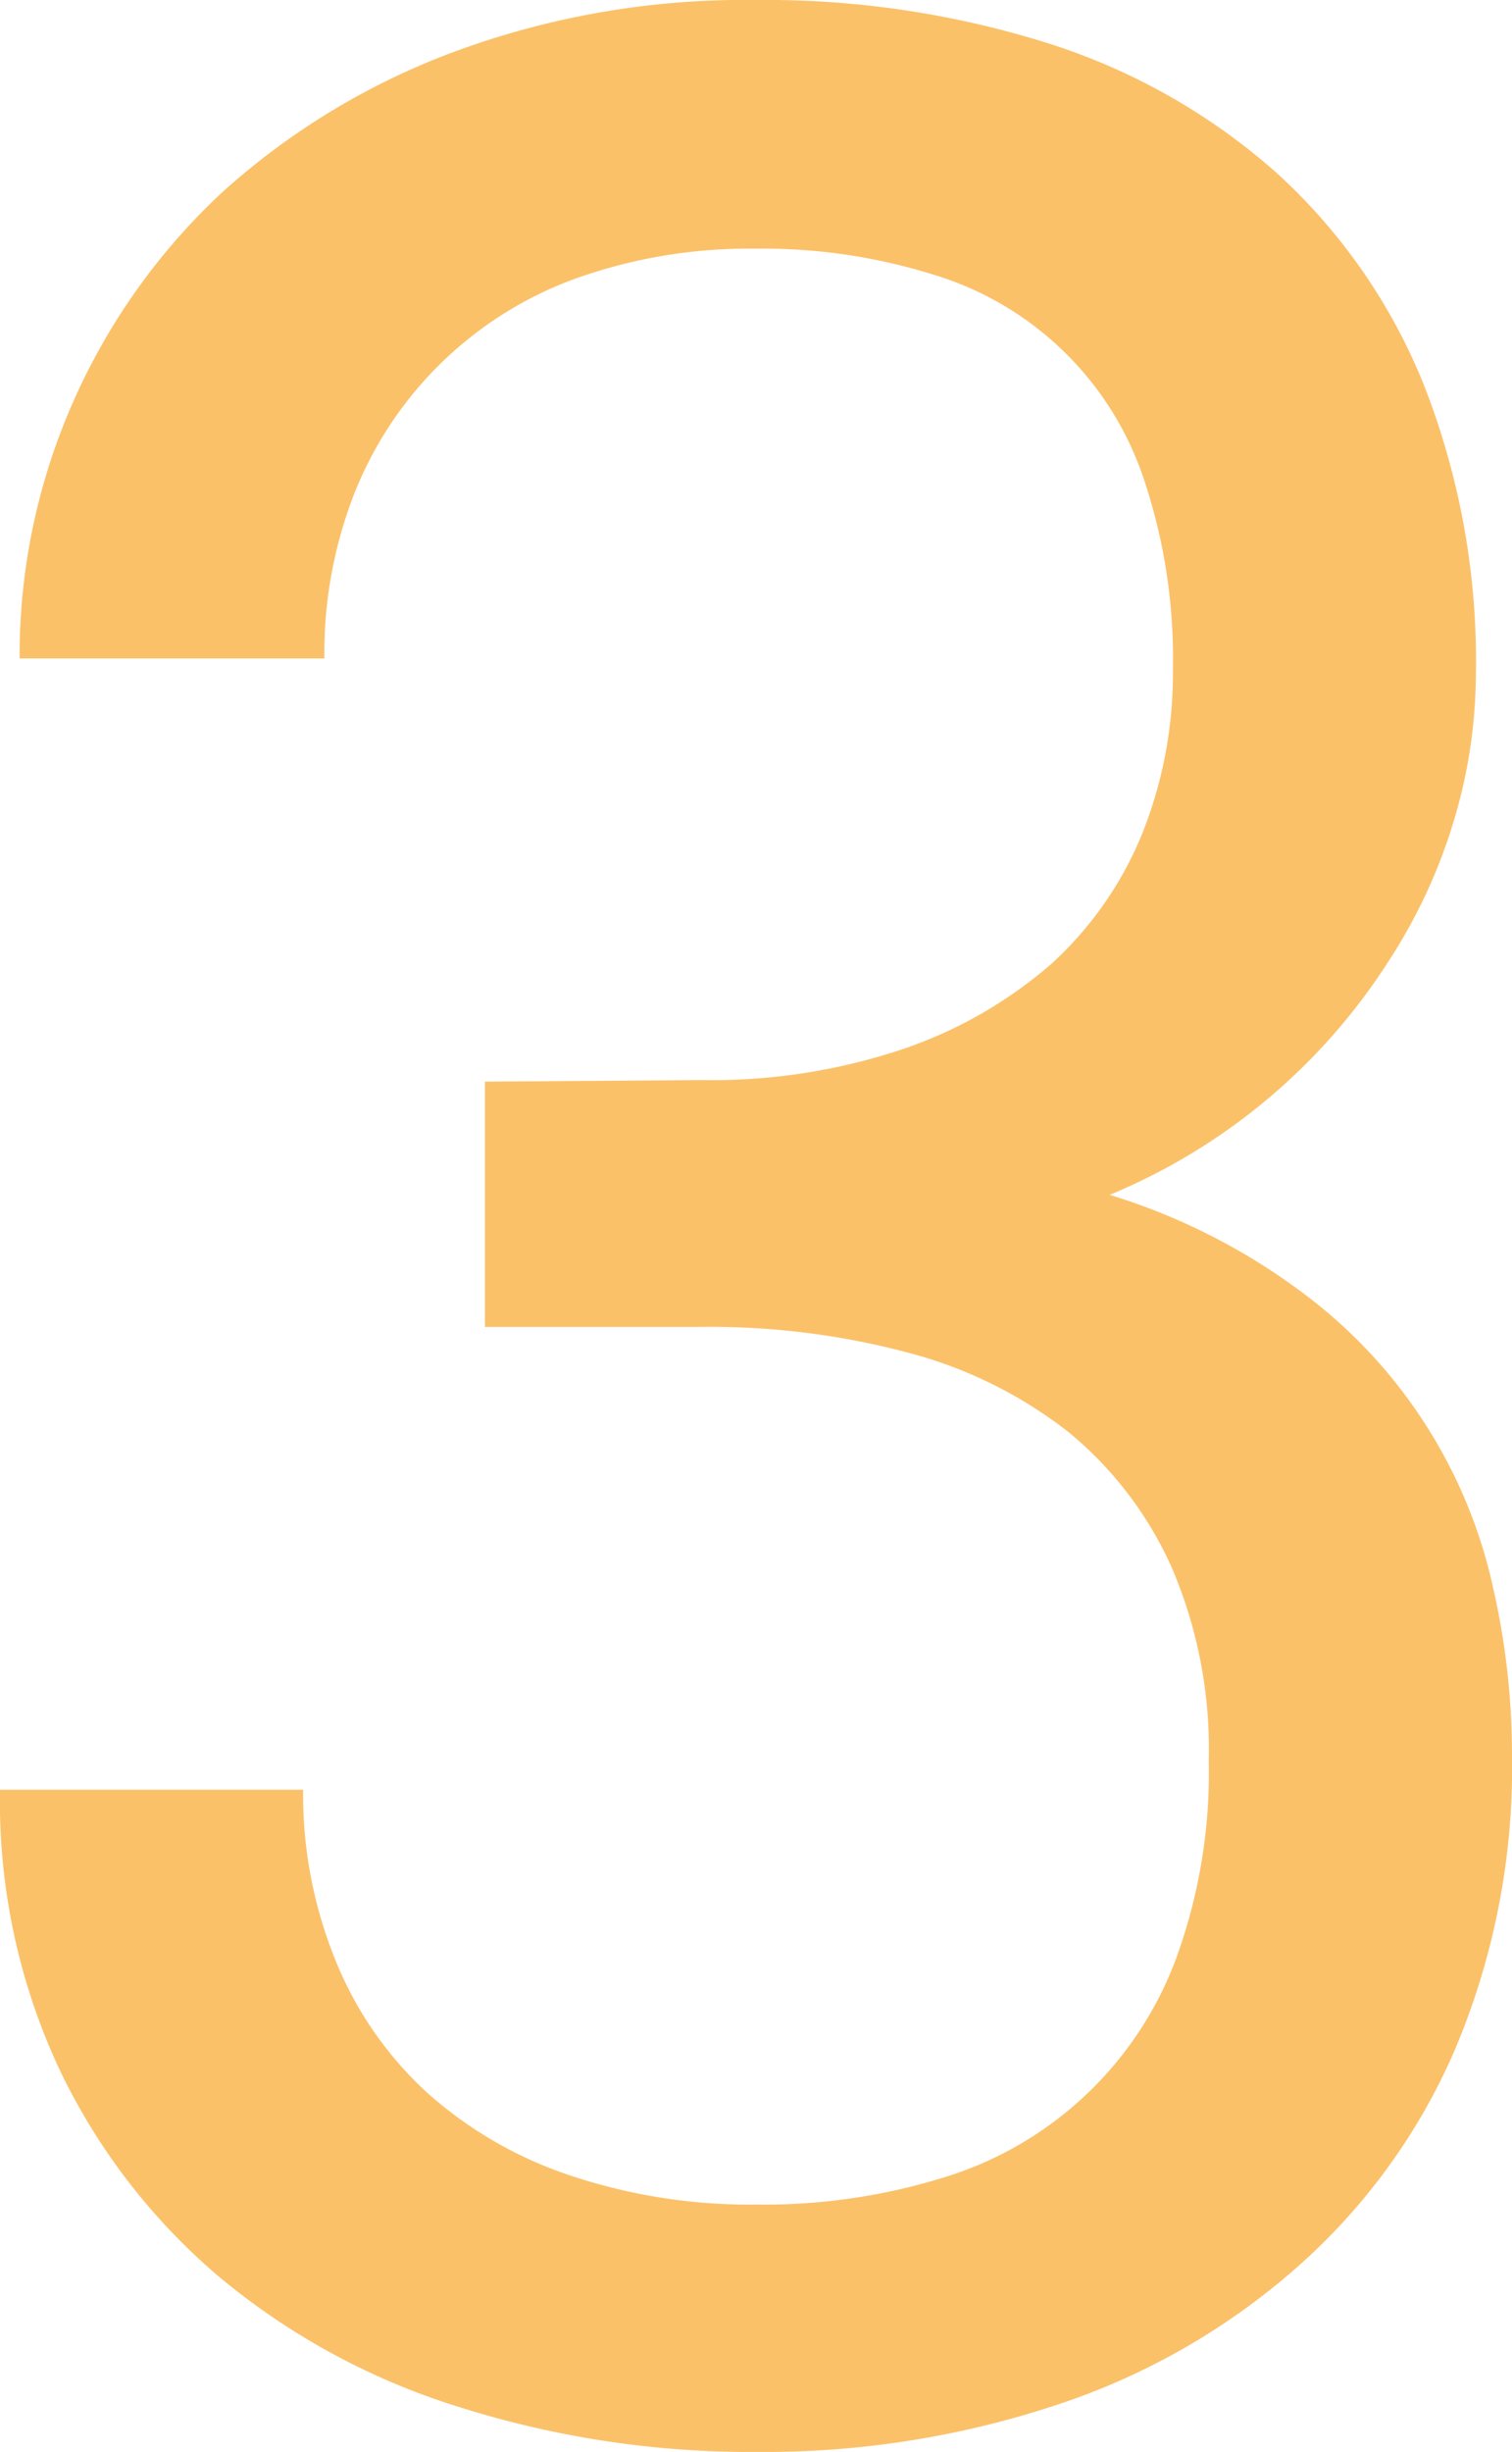 <svg xmlns="http://www.w3.org/2000/svg" width="117.18" height="189.92" viewBox="0 0 117.18 189.92"><g id="Layer_2" data-name="Layer 2"><g id="Layer_1-2" data-name="Layer 1"><path d="M54.34,83.66A46.65,46.65,0,0,0,70,81.25a34.3,34.3,0,0,0,11.49-6.6,27.86,27.86,0,0,0,7-10A33.41,33.41,0,0,0,90.9,51.8a43.53,43.53,0,0,0-2.16-14.41A24.7,24.7,0,0,0,72.3,21.26a44.4,44.4,0,0,0-13.77-2,40,40,0,0,0-13.65,2.22A29.12,29.12,0,0,0,27.55,38,33.91,33.91,0,0,0,25.14,51H1.52A48.58,48.58,0,0,1,5.65,31.17,49.38,49.38,0,0,1,17.27,14.85,55.73,55.73,0,0,1,35.23,4a64.77,64.77,0,0,1,23.3-4A72.87,72.87,0,0,1,81.25,3.36a48.89,48.89,0,0,1,17.65,10,44.72,44.72,0,0,1,11.42,16.38,58.49,58.49,0,0,1,4.06,22.59,39.76,39.76,0,0,1-1.65,11.05,41.87,41.87,0,0,1-5.07,11A47,47,0,0,1,86,92.55a48.76,48.76,0,0,1,15,7.62A38.8,38.8,0,0,1,115.72,123a58.3,58.3,0,0,1,1.46,12.82,56.12,56.12,0,0,1-4.45,23,47.51,47.51,0,0,1-12.31,16.88,53.29,53.29,0,0,1-18.6,10.6,71.81,71.81,0,0,1-23.17,3.62,74.69,74.69,0,0,1-22.91-3.43,54,54,0,0,1-18.6-10A48.37,48.37,0,0,1,4.63,160.34,49,49,0,0,1,0,138.63H23.49A34.16,34.16,0,0,0,26,151.84,28.26,28.26,0,0,0,33,162a31.6,31.6,0,0,0,11.11,6.48,43.86,43.86,0,0,0,14.53,2.28,47,47,0,0,0,14.47-2.09,27.86,27.86,0,0,0,18.1-17.14,42.06,42.06,0,0,0,2.47-15.17,35.72,35.72,0,0,0-2.86-14.92A28.77,28.77,0,0,0,82.9,111a34.21,34.21,0,0,0-12.5-6.22,59.58,59.58,0,0,0-16.06-2H37.58v-19Z" style="fill:#fbc169"/></g></g></svg>
